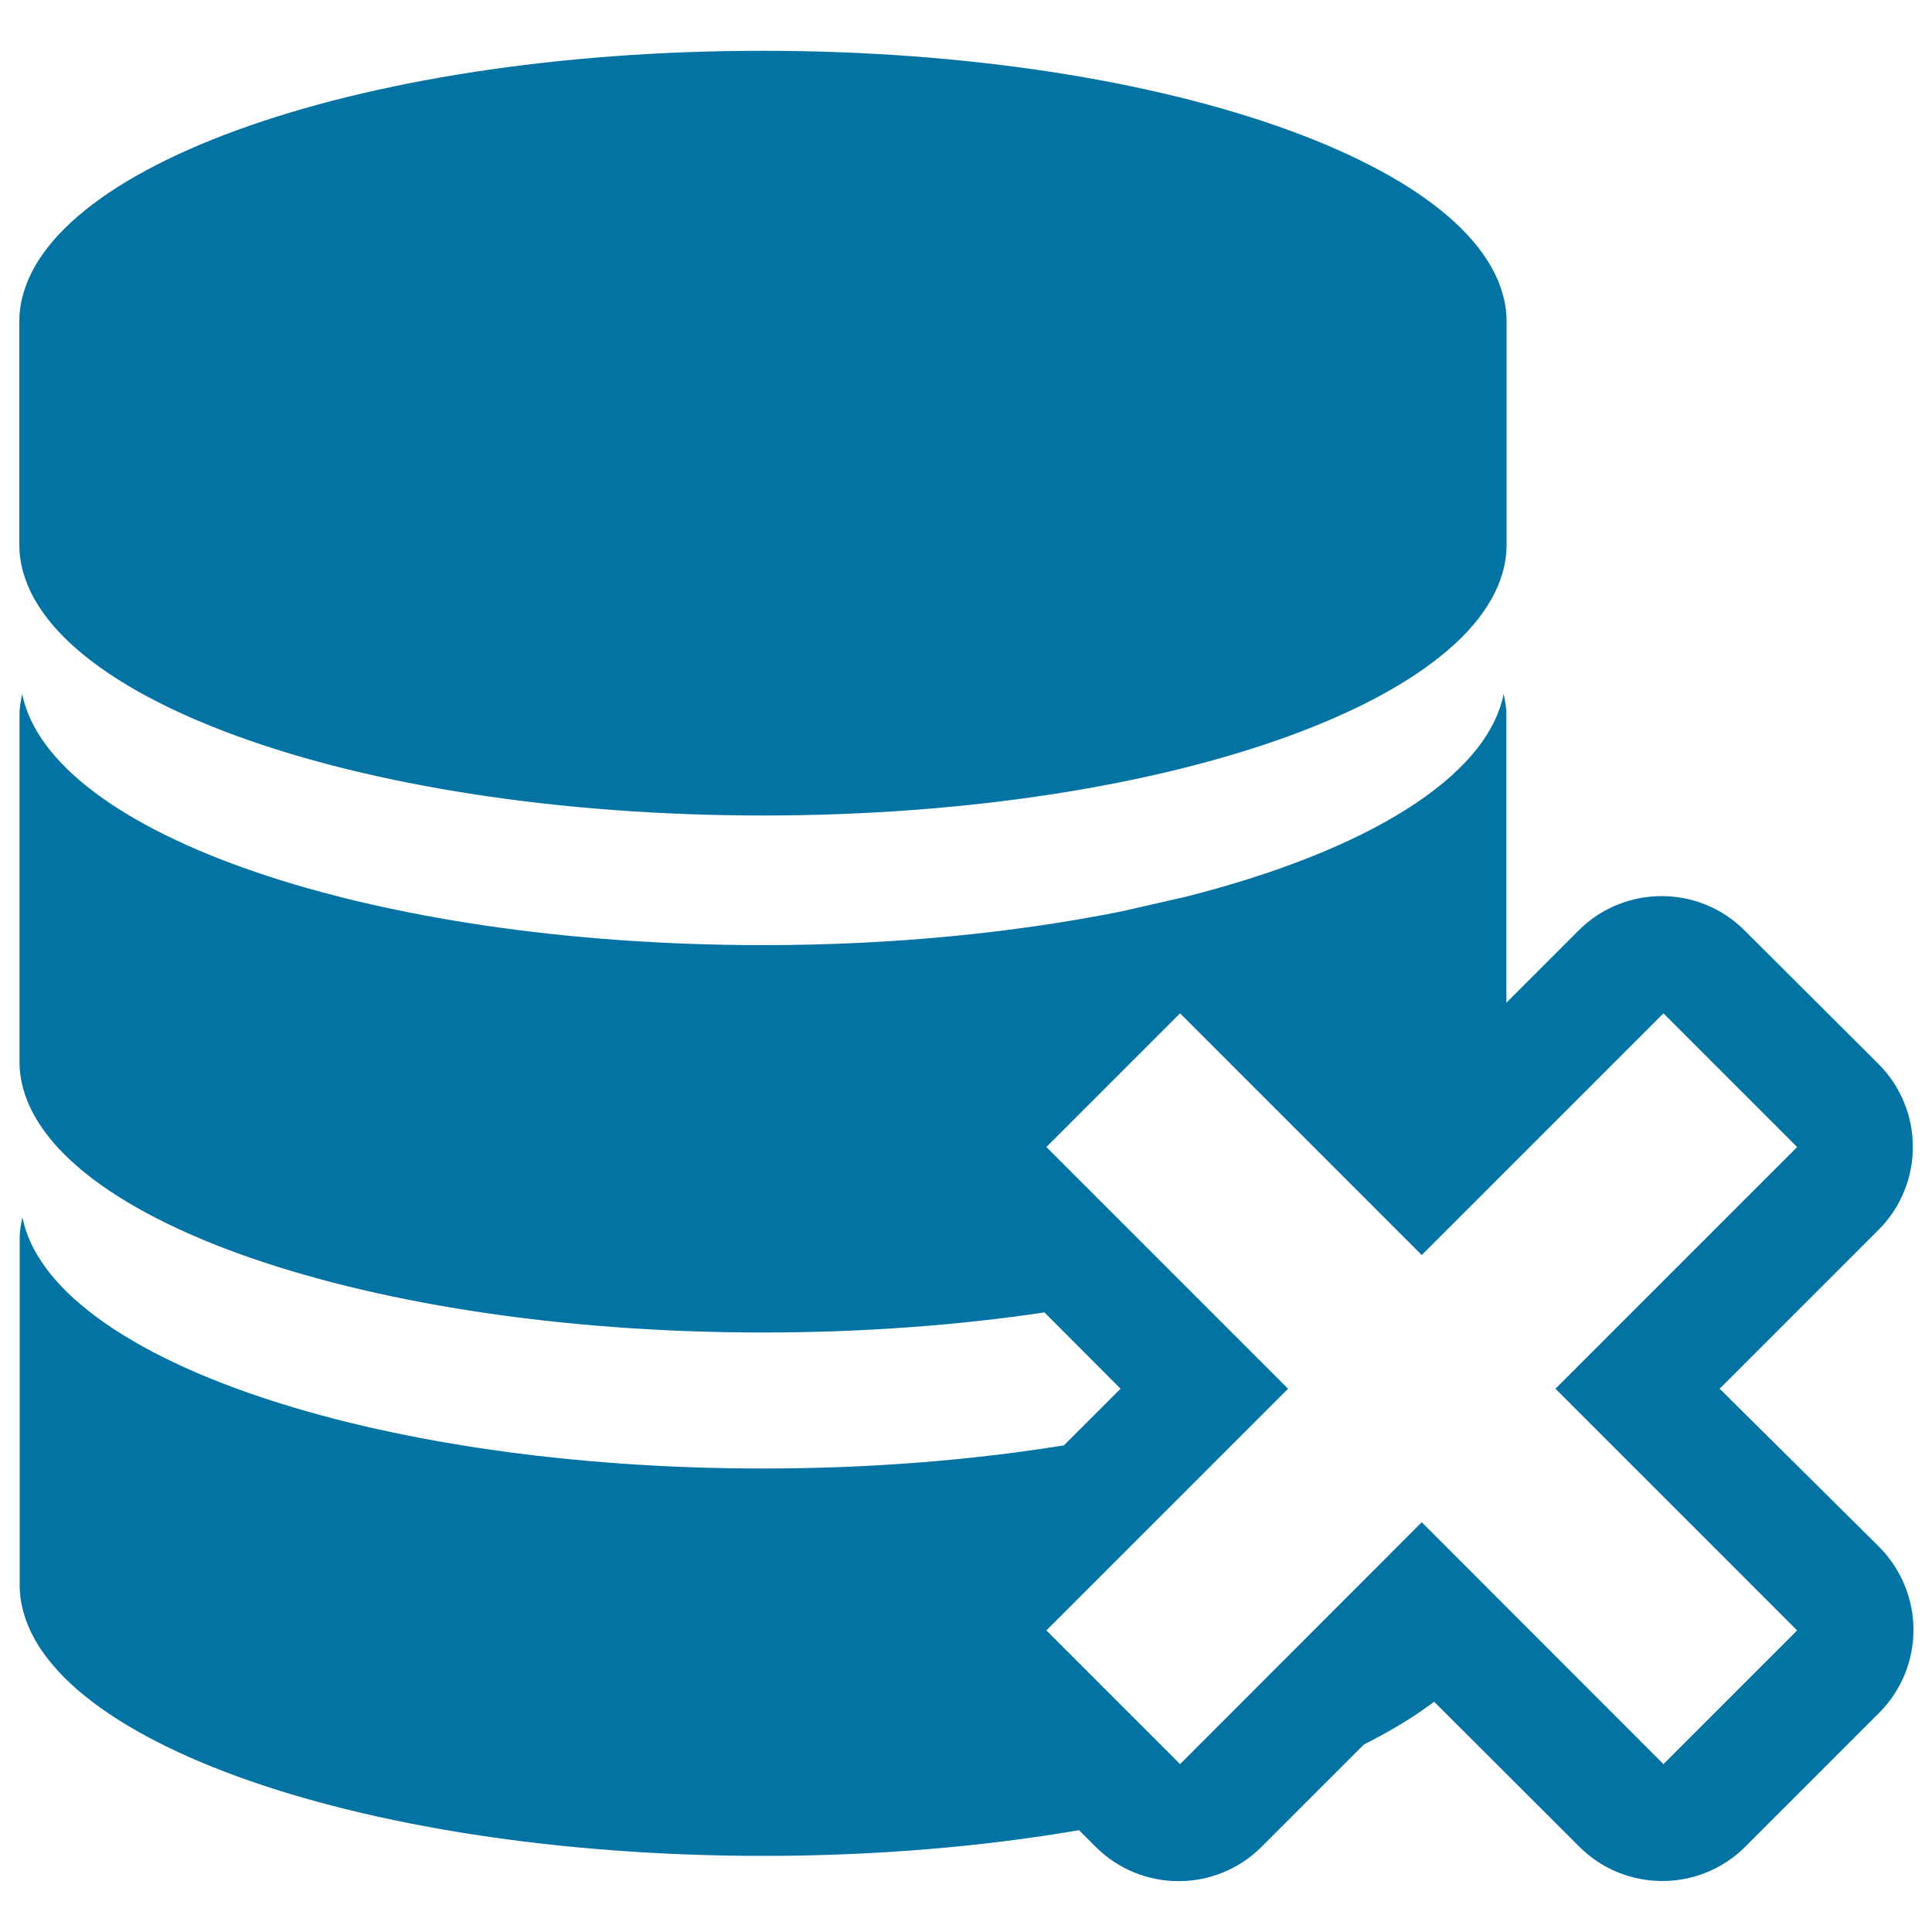 <svg xmlns="http://www.w3.org/2000/svg" viewBox="0 0 1000 1000" style="fill:#0273a2">
<title>Delete Database SVG icon</title>
<g><g><path d="M890.1,718.8l82.2-82.2c23.7-23.7,23.7-62.2,0-85.9L903,481.6c-23.7-23.7-62.2-23.7-85.9,0l-37.4,37.4V369.6c0-3.5-0.7-6.9-1.4-10.4c-8.8,43.5-71.7,81.4-164.3,104.9l-33.8,7.7c-55,11-118,17.4-185.3,17.4c-202.9,0-368.8-57.3-383.4-130c-0.7,3.5-1.4,6.9-1.4,10.4v179.8c0,77.5,172.3,140.3,384.9,140.3c51.5,0,100.6-3.7,145.6-10.4l39.4,39.5l-29.3,29.3c-47.6,7.7-100.2,12-155.7,12c-202.9,0-368.8-57.3-383.4-130c-0.7,3.5-1.4,6.9-1.4,10.4v179.8c0,77.5,172.3,140.3,384.9,140.3c58.4,0,113.8-4.8,163.4-13.3l8.6,8.6c23.7,23.7,62.2,23.7,85.9,0l53-53c13.8-6.9,26-14.3,36.3-22.1l75.1,75c11.9,11.9,27.4,17.8,43,17.8s31.1-5.9,43-17.8l69.2-69.2c11.4-11.4,17.8-26.8,17.8-43c0-16.1-6.4-31.5-17.8-43L890.1,718.8z M861,913.1L735.9,787.9L610.8,913.1l-69.2-69.2l125.1-125.1L541.6,593.7l69.2-69.2l125.1,125.1L861,524.5l69.2,69.2L805.1,718.8l125.1,125.1L861,913.1z"/><path d="M394.9,422.1c212.5,0,384.9-62.8,384.9-140.3V166.6c0-77.5-172.3-140.3-384.9-140.3C182.3,26.2,10,89.1,10,166.6v115.2C10,359.3,182.3,422.1,394.9,422.1z"/></g></g>
</svg>